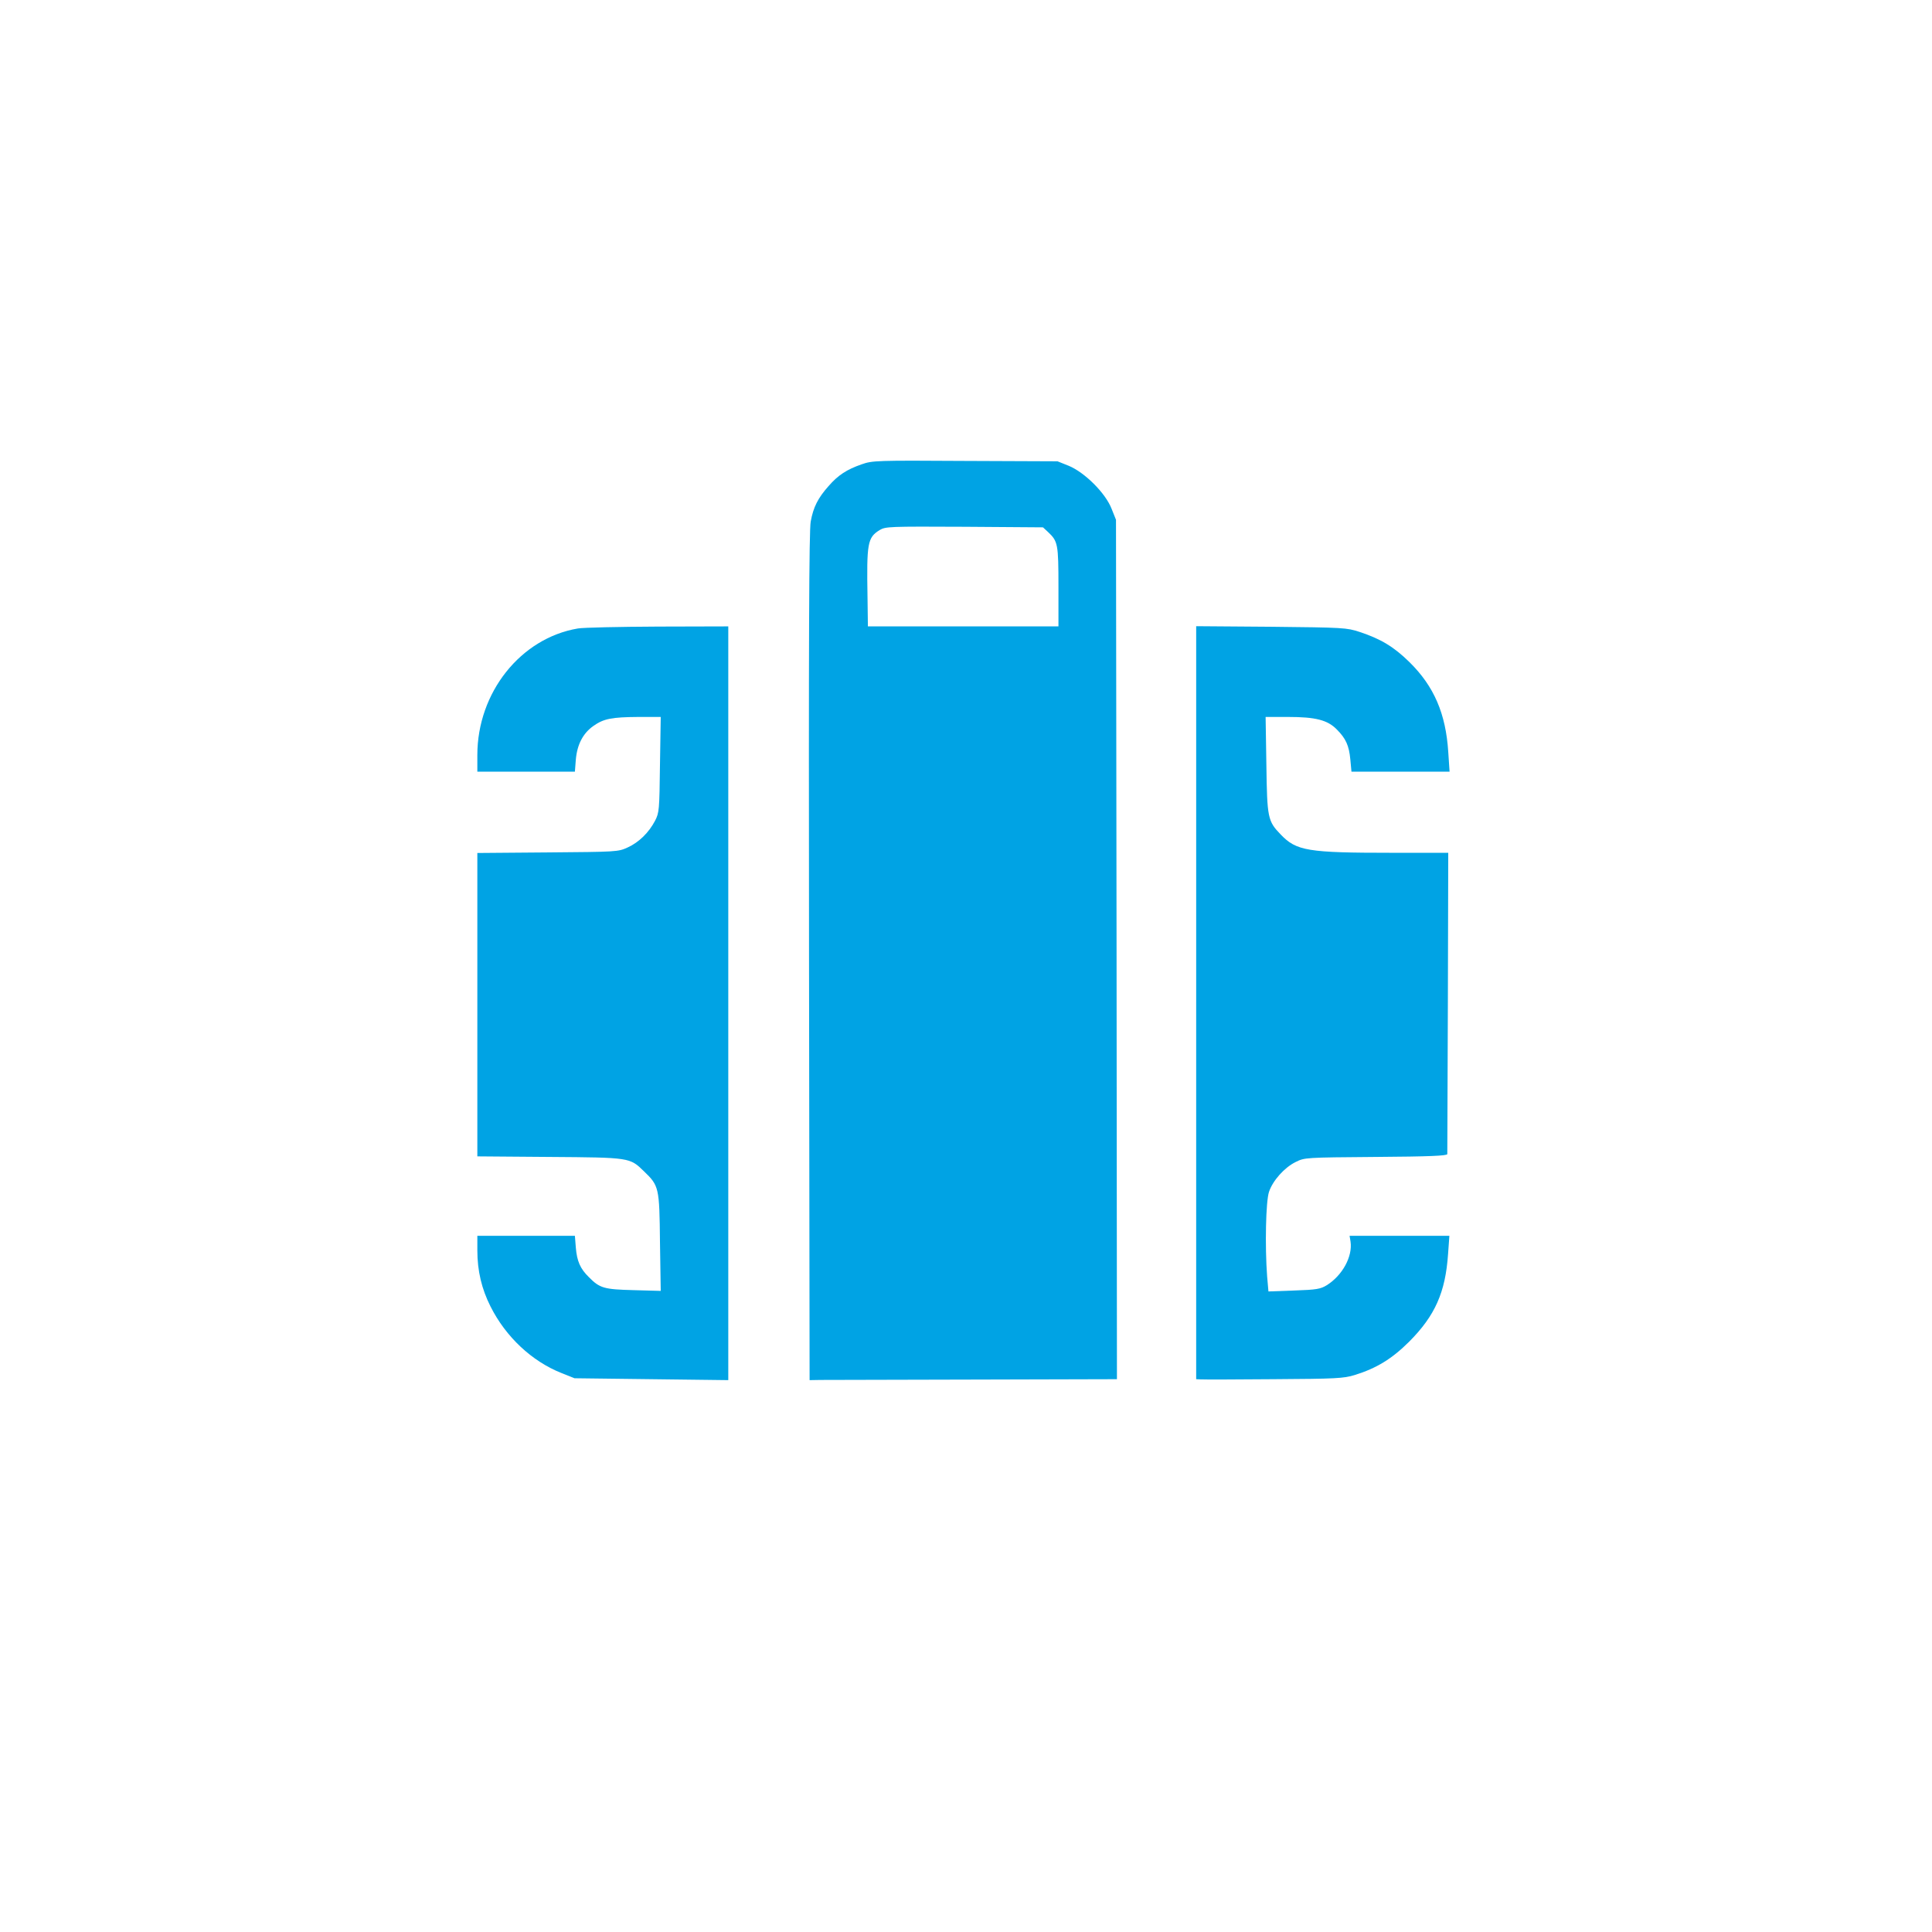 <?xml version="1.0" standalone="no"?>
<!DOCTYPE svg PUBLIC "-//W3C//DTD SVG 20010904//EN"
 "http://www.w3.org/TR/2001/REC-SVG-20010904/DTD/svg10.dtd">
<svg version="1.0" xmlns="http://www.w3.org/2000/svg"
 width="1024pt" height="1024pt" viewBox="0 0 1024 1024"
 preserveAspectRatio="xMidYMid meet">

<g transform="translate(0,1024) scale(0.1,-0.1)"
fill="#00a3e4" stroke="none">
<path d="M4567 7779 c-78 -27 -125 -57 -176 -116 -55 -62 -80 -110 -94 -187
-9 -46 -11 -617 -9 -2306 l3 -2245 57 1 c31 0 398 1 815 2 l757 2 -2 2278 -3
2277 -24 60 c-33 83 -142 191 -226 226 l-60 24 -490 2 c-469 3 -492 2 -548
-18z m988 -359 c52 -49 55 -63 55 -290 l0 -210 -505 0 -505 0 -2 153 c-5 290
0 318 65 358 31 18 49 19 449 17 l416 -3 27 -25z"/>
<path d="M3063 6909 c-303 -51 -533 -339 -533 -671 l0 -88 259 0 258 0 5 64
c7 80 38 140 94 179 54 38 97 46 237 47 l119 0 -4 -252 c-3 -242 -4 -255 -26
-298 -33 -63 -86 -115 -146 -142 -50 -23 -59 -23 -423 -26 l-373 -3 0 -804 0
-804 383 -3 c427 -3 425 -3 500 -76 80 -77 82 -85 85 -375 l4 -259 -144 4
c-156 4 -179 10 -237 69 -46 45 -63 85 -69 156 l-5 63 -258 0 -259 0 0 -77 c0
-109 23 -205 70 -298 81 -161 219 -290 375 -352 l70 -28 408 -5 407 -5 0 1998
0 1997 -372 -1 c-205 -1 -396 -5 -425 -10z"/>
<path d="M6340 4926 l0 -1996 23 -1 c12 -1 186 -1 387 1 331 2 371 4 430 22
116 36 198 86 290 178 136 137 191 260 205 463 l7 97 -264 0 -265 0 5 -30 c12
-80 -43 -180 -126 -232 -33 -20 -53 -24 -173 -28 l-136 -5 -7 80 c-12 160 -7
398 10 448 20 60 82 129 141 158 48 24 51 24 426 27 283 2 377 6 378 15 0 7 1
369 3 805 l2 792 -300 0 c-445 0 -505 10 -588 97 -69 71 -72 88 -76 371 l-4
252 119 0 c145 0 209 -16 258 -66 48 -48 65 -85 72 -159 l6 -65 260 0 260 0
-7 105 c-13 202 -75 347 -205 475 -82 81 -153 124 -266 161 -67 22 -85 23
-467 27 l-398 3 0 -1995z"/>
</g>
</svg>
